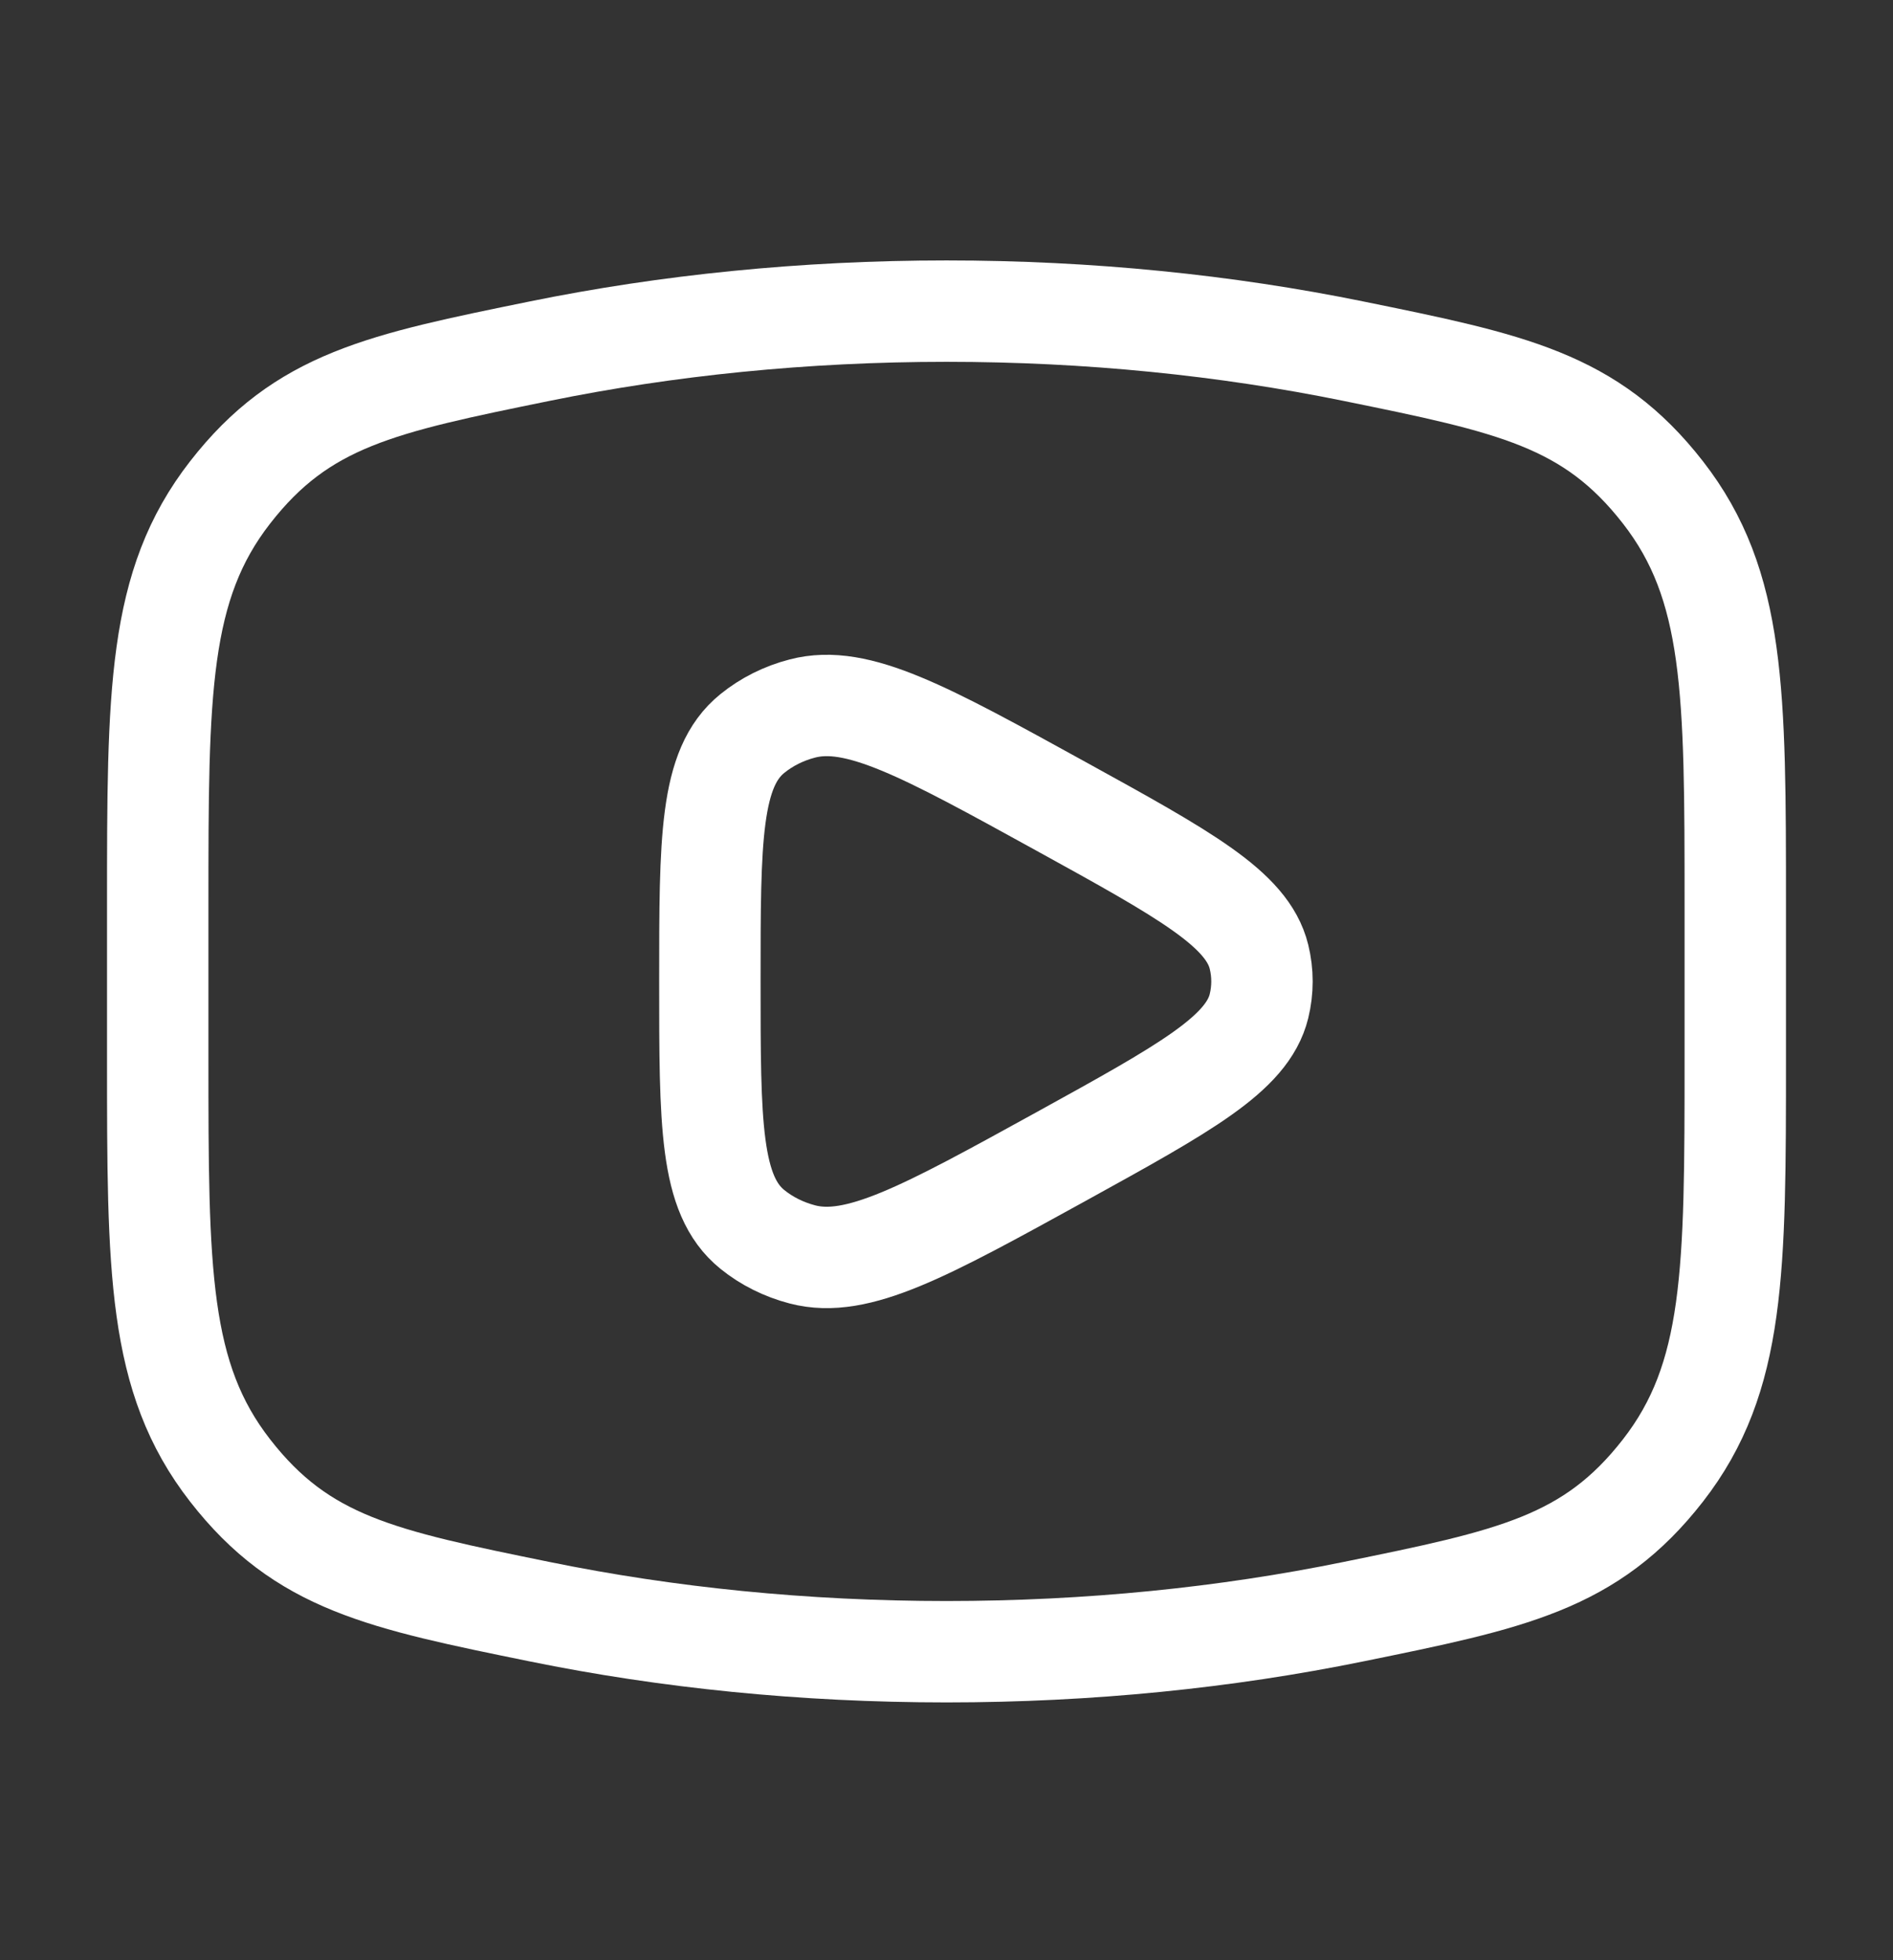 <svg width="28" height="29" viewBox="0 0 28 29" fill="none" xmlns="http://www.w3.org/2000/svg">
<rect x="0" y="0" width="28" height="29" fill="#333333" stroke="none"/>
<path d="M14 24.436C16.111 24.436 18.136 24.228 20.012 23.845C22.356 23.367 23.528 23.129 24.598 21.754C25.667 20.379 25.667 18.8 25.667 15.644V13.396C25.667 10.239 25.667 8.661 24.598 7.286C23.528 5.911 22.356 5.672 20.012 5.194C18.136 4.812 16.111 4.603 14 4.603C11.889 4.603 9.864 4.812 7.988 5.194C5.644 5.672 4.472 5.911 3.403 7.286C2.333 8.661 2.333 10.239 2.333 13.396V15.644C2.333 18.8 2.333 20.379 3.403 21.754C4.472 23.129 5.644 23.367 7.988 23.845C9.864 24.228 11.889 24.436 14 24.436Z" stroke="white" stroke-width="1.5"/>
<path d="M18.622 14.885C18.449 15.592 17.528 16.099 15.686 17.115C13.682 18.219 12.68 18.771 11.868 18.558C11.593 18.486 11.34 18.36 11.128 18.188C10.5 17.68 10.5 16.627 10.5 14.52C10.5 12.413 10.5 11.36 11.128 10.852C11.34 10.68 11.593 10.553 11.868 10.482C12.68 10.269 13.682 10.821 15.686 11.925C17.528 12.94 18.449 13.448 18.622 14.155C18.681 14.395 18.681 14.644 18.622 14.885Z" stroke="white" stroke-width="1.5" stroke-linejoin="round"/>
</svg>
